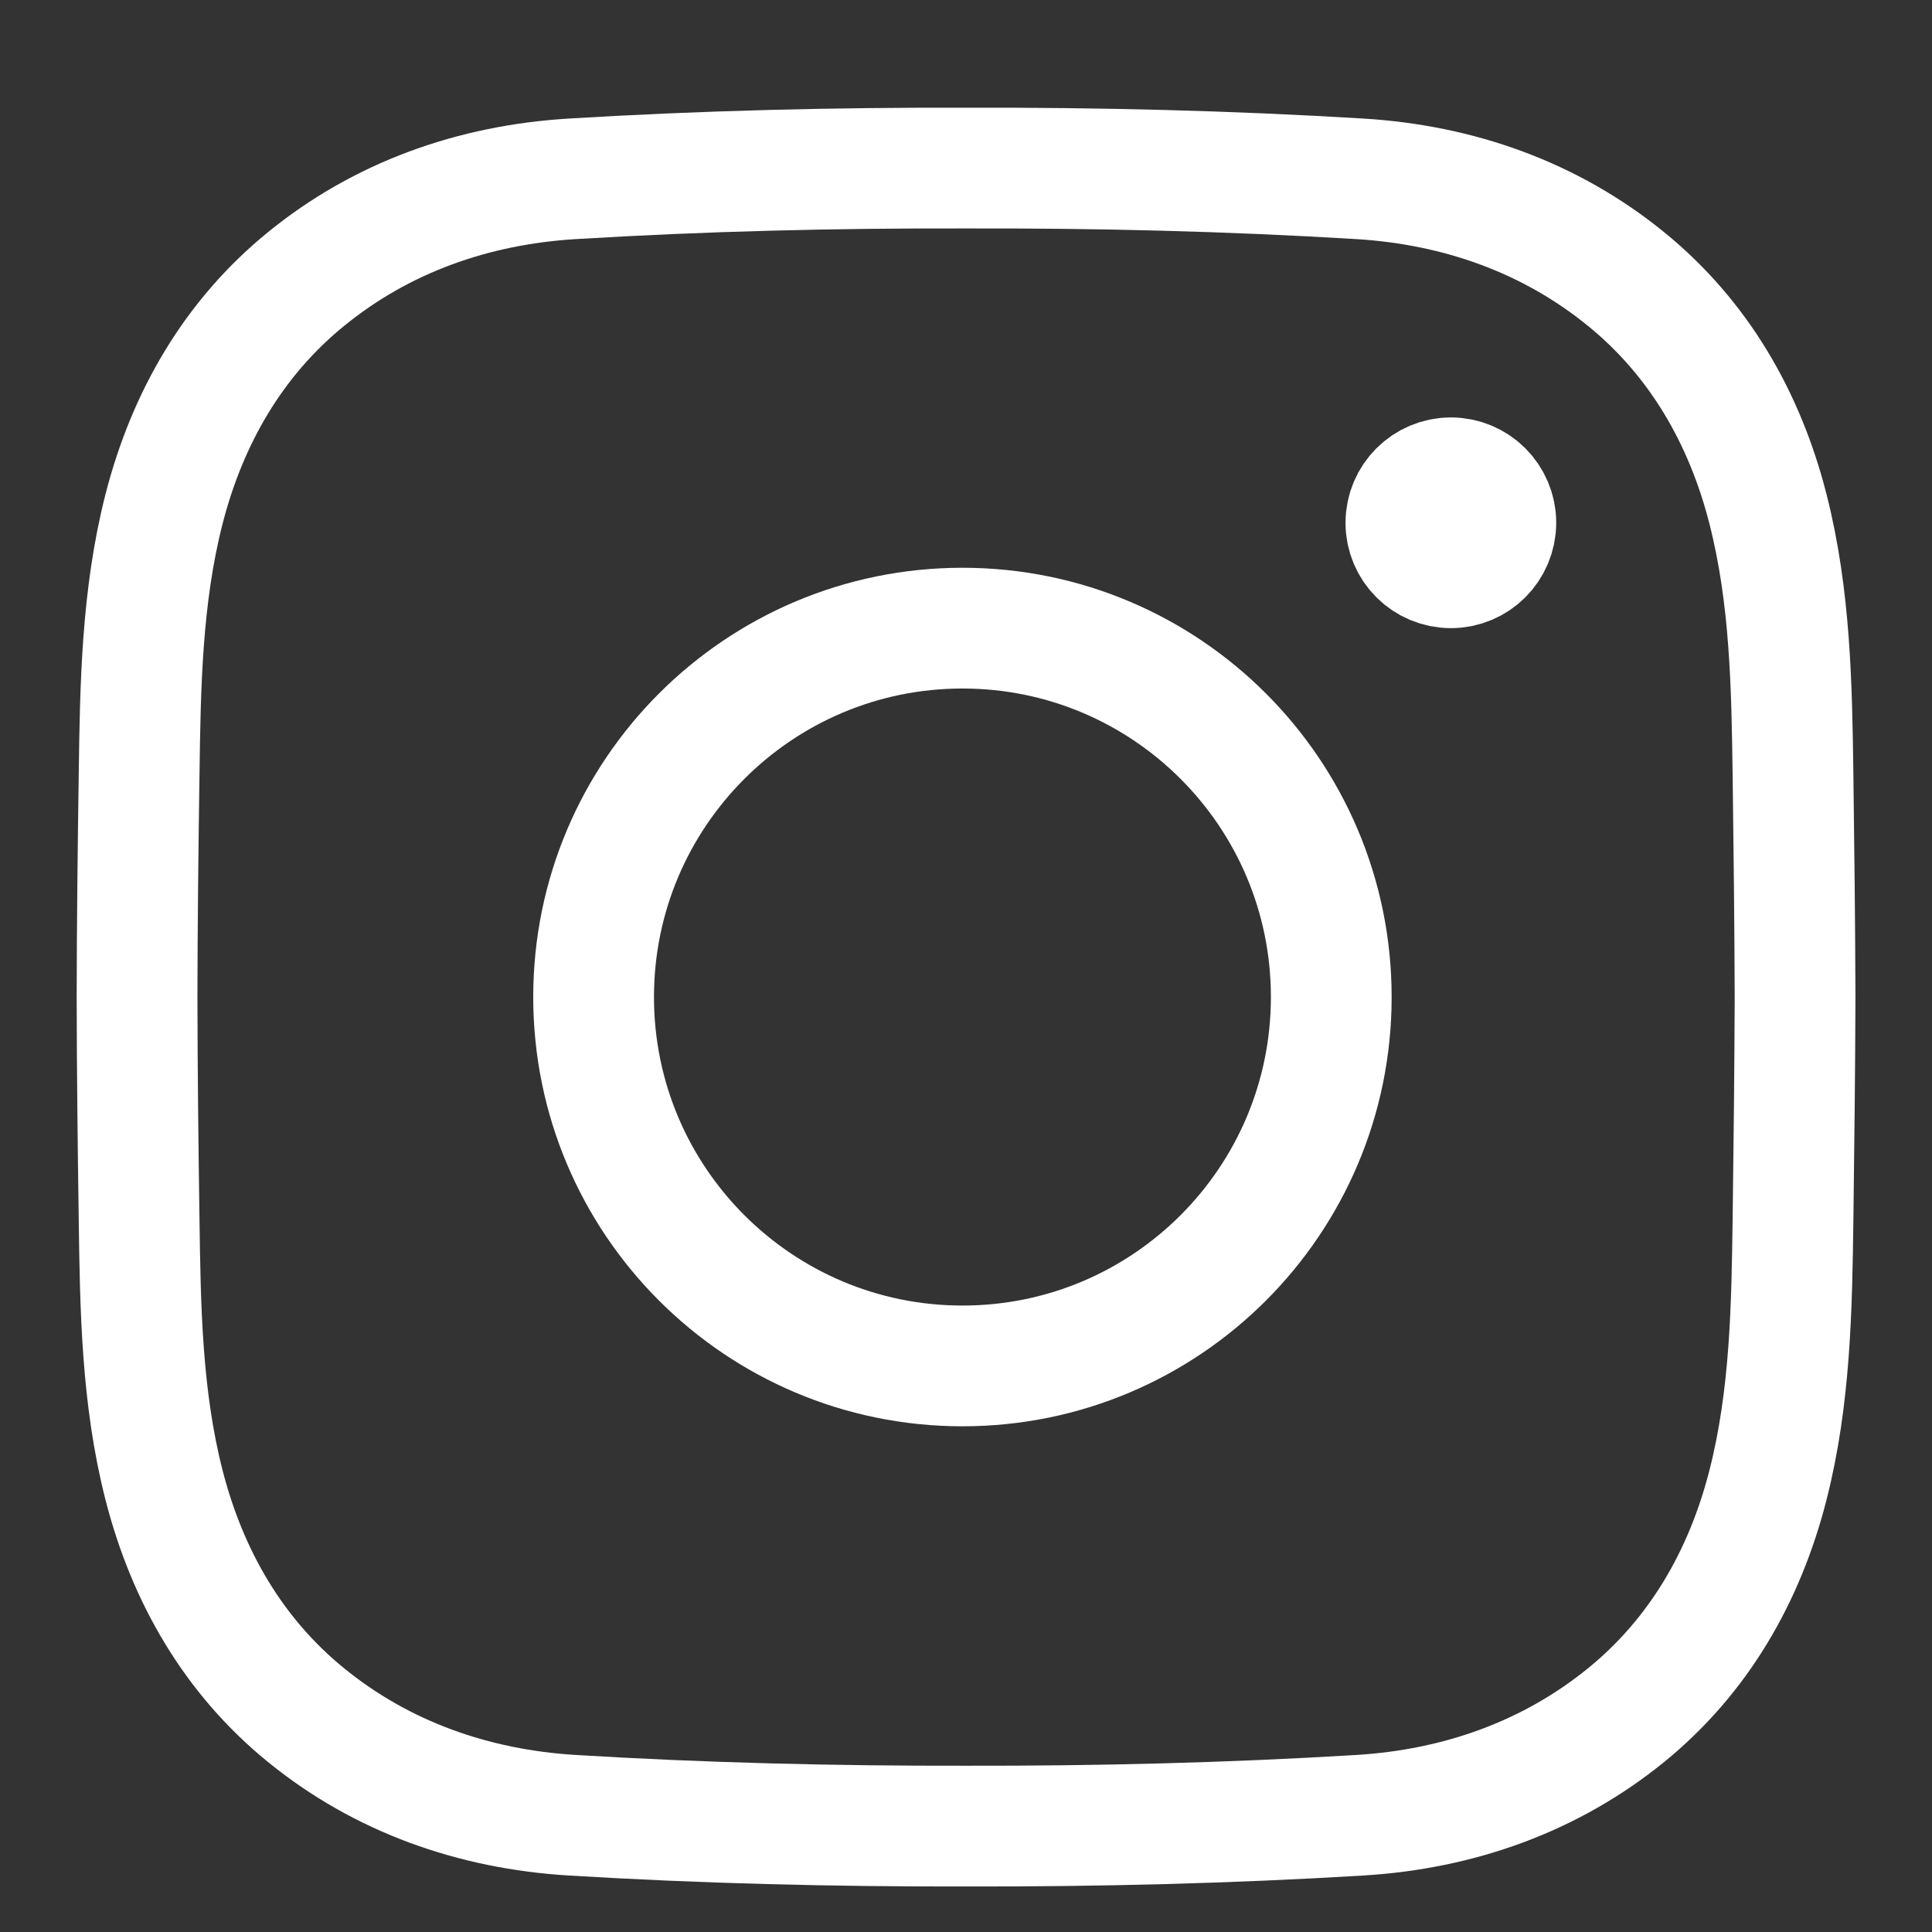 <?xml version="1.0" encoding="UTF-8"?>
<svg xmlns="http://www.w3.org/2000/svg" width="16" height="16" viewBox="0 0 16 16" fill="none">
  <rect x="0" y="0" width="16" height="16" fill="#333333" stroke="none"/>
  <g id="svg168">
    <g id="g178">
      <g id="g184">
        <path id="path186" d="M14.866 8.257C14.864 8.869 14.857 9.482 14.849 10.094C14.839 10.832 14.827 11.571 14.642 12.297C14.448 13.059 14.065 13.716 13.469 14.202C12.84 14.714 12.081 14.983 11.262 15.033C10.175 15.099 9.088 15.125 8 15.123C6.913 15.125 5.825 15.099 4.739 15.033C3.919 14.983 3.16 14.714 2.532 14.202C1.936 13.716 1.553 13.059 1.358 12.297C1.173 11.572 1.162 10.833 1.152 10.094C1.143 9.482 1.136 8.869 1.135 8.257C1.136 7.645 1.143 7.033 1.152 6.42C1.162 5.682 1.173 4.943 1.358 4.217C1.553 3.456 1.936 2.799 2.532 2.313C3.16 1.8 3.919 1.531 4.739 1.481C5.825 1.415 6.913 1.389 8 1.392C9.088 1.389 10.175 1.415 11.262 1.481C12.081 1.531 12.84 1.8 13.469 2.313C14.065 2.799 14.448 3.455 14.642 4.217C14.827 4.943 14.839 5.682 14.849 6.42C14.857 7.033 14.864 7.645 14.866 8.257Z" stroke="white" stroke-miterlimit="13.33"></path>
      </g>
      <g id="g188">
        <path id="path190" d="M11.025 8.257C11.025 9.944 9.658 11.312 7.971 11.312C6.284 11.312 4.916 9.944 4.916 8.257C4.916 6.57 6.284 5.202 7.971 5.202C9.658 5.202 11.025 6.57 11.025 8.257Z" stroke="white" stroke-miterlimit="13.33"></path>
      </g>
      <g id="g192">
        <path id="path194" d="M12.016 3.957C12.221 3.957 12.388 4.124 12.388 4.33C12.387 4.536 12.221 4.702 12.016 4.702C11.81 4.702 11.643 4.536 11.643 4.33C11.643 4.124 11.81 3.957 12.016 3.957Z" fill="white" stroke="white"></path>
      </g>
    </g>
  </g>
</svg>
